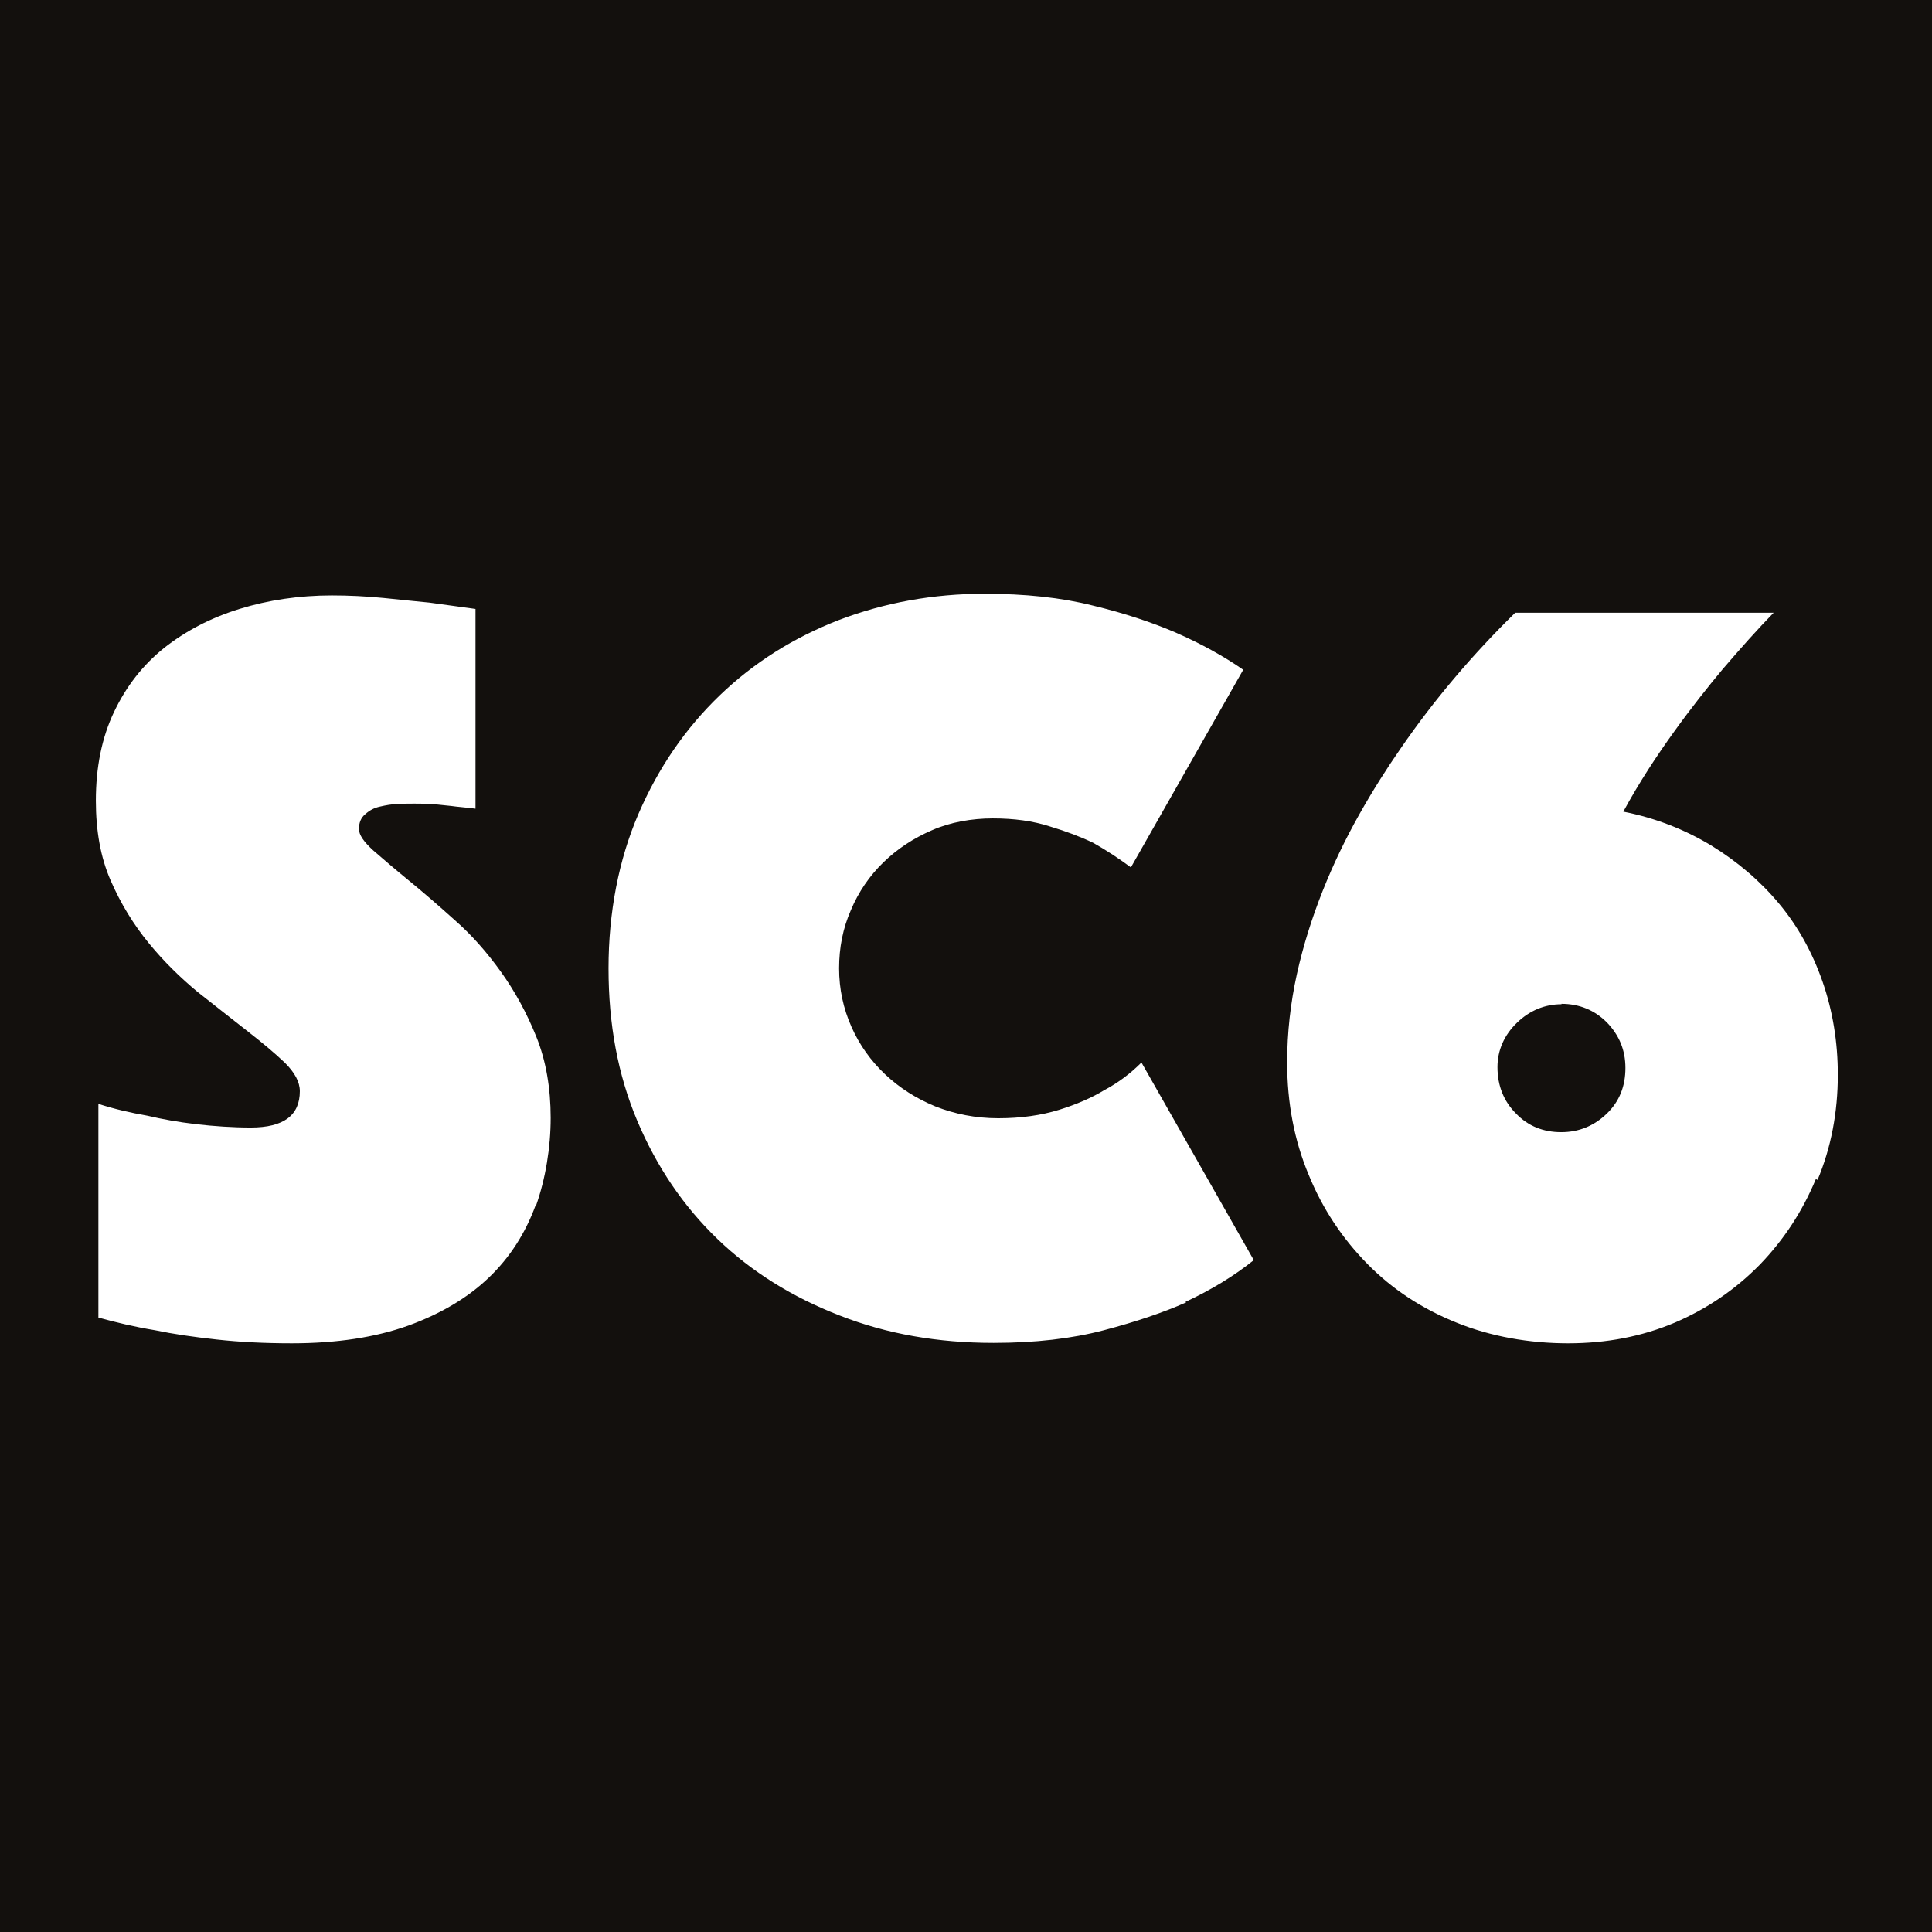 <?xml version="1.0" encoding="UTF-8"?>
<svg id="Ebene_2" data-name="Ebene 2" xmlns="http://www.w3.org/2000/svg" viewBox="0 0 45.75 45.75">
  <defs>
    <style>
      .cls-1 {
        fill: #13100d;
        stroke-width: 0px;
      }
    </style>
  </defs>
  <g id="Ebene_1-2" data-name="Ebene 1">
    <g>
      <path class="cls-1" d="M36.98,23.78c-.4,0-.76.15-1.06.44-.3.29-.46.65-.46,1.05,0,.44.15.81.44,1.1.29.3.65.44,1.07.44s.78-.15,1.08-.44c.3-.29.44-.65.44-1.08s-.15-.78-.44-1.08c-.29-.29-.65-.44-1.08-.44"/>
      <path class="cls-1" d="M0,45.75h45.75V0H0v45.75ZM12.68,28.55c-.24.65-.6,1.22-1.1,1.7-.5.48-1.14.86-1.91,1.14-.78.28-1.7.42-2.76.42-.64,0-1.24-.03-1.78-.09-.55-.06-1.03-.13-1.46-.22-.49-.08-.94-.19-1.34-.3v-5.06c.37.12.76.21,1.16.28.34.08.72.15,1.15.2.43.05.87.08,1.3.08.78,0,1.16-.29,1.16-.86,0-.22-.12-.44-.35-.67-.24-.23-.54-.48-.9-.76-.36-.28-.75-.59-1.17-.92-.41-.34-.8-.72-1.16-1.16-.36-.44-.66-.93-.9-1.48-.24-.55-.35-1.18-.35-1.89,0-.79.14-1.49.43-2.1.29-.61.68-1.11,1.19-1.52.51-.4,1.1-.71,1.78-.92.68-.21,1.41-.32,2.19-.32.4,0,.81.02,1.22.06.4.04.77.08,1.09.11.37.05.73.1,1.09.15v4.73c-.14-.02-.29-.03-.46-.05-.14-.02-.29-.03-.46-.05-.17-.02-.35-.02-.53-.02-.1,0-.23,0-.38.01-.15,0-.3.03-.43.06-.14.03-.25.09-.35.18-.1.08-.15.2-.15.35,0,.14.11.3.34.51.23.2.51.44.84.71.33.27.69.58,1.09.94.4.35.76.76,1.09,1.22.33.46.61.97.84,1.54.23.57.34,1.22.34,1.92s-.12,1.44-.35,2.09M28.09,30.84c-.54.24-1.19.46-1.95.66-.76.2-1.63.3-2.61.3-1.32,0-2.53-.21-3.65-.65-1.11-.43-2.08-1.03-2.89-1.81-.81-.78-1.44-1.71-1.9-2.8-.46-1.09-.68-2.29-.68-3.61s.24-2.57.71-3.66c.47-1.09,1.11-2.02,1.92-2.8s1.75-1.37,2.83-1.79c1.08-.41,2.23-.62,3.44-.62.96,0,1.82.09,2.57.28.75.18,1.4.4,1.94.63.62.27,1.16.57,1.62.89l-2.66,4.68c-.27-.2-.57-.4-.89-.58-.29-.14-.63-.27-1.03-.39-.4-.13-.85-.19-1.35-.19s-1.01.09-1.44.28c-.44.19-.82.44-1.15.76-.33.32-.59.7-.77,1.13-.19.43-.28.89-.28,1.38s.1.95.29,1.38.46.81.8,1.13c.34.32.73.57,1.19.76.46.18.95.28,1.49.28s1.02-.07,1.44-.2c.42-.13.78-.29,1.06-.46.34-.18.63-.4.89-.66l2.66,4.68c-.46.37-1,.7-1.62.99M43,27.92c-.32.77-.76,1.44-1.33,2.03-.57.58-1.24,1.04-2.01,1.37-.78.33-1.62.49-2.53.49s-1.83-.16-2.64-.49c-.82-.33-1.52-.79-2.11-1.39-.59-.6-1.06-1.3-1.39-2.11-.34-.81-.51-1.7-.51-2.66,0-.71.08-1.41.23-2.09.15-.68.36-1.34.61-1.97s.54-1.23.86-1.8.65-1.09.99-1.58c.79-1.15,1.7-2.22,2.71-3.21h6.12c-.39.4-.79.85-1.21,1.34-.35.42-.74.91-1.15,1.48-.41.57-.82,1.19-1.2,1.89.76.15,1.45.42,2.08.8.62.38,1.16.84,1.61,1.38.45.54.79,1.16,1.03,1.85.24.69.36,1.43.36,2.2,0,.89-.16,1.73-.48,2.49"/>
    </g>
  </g>
</svg>